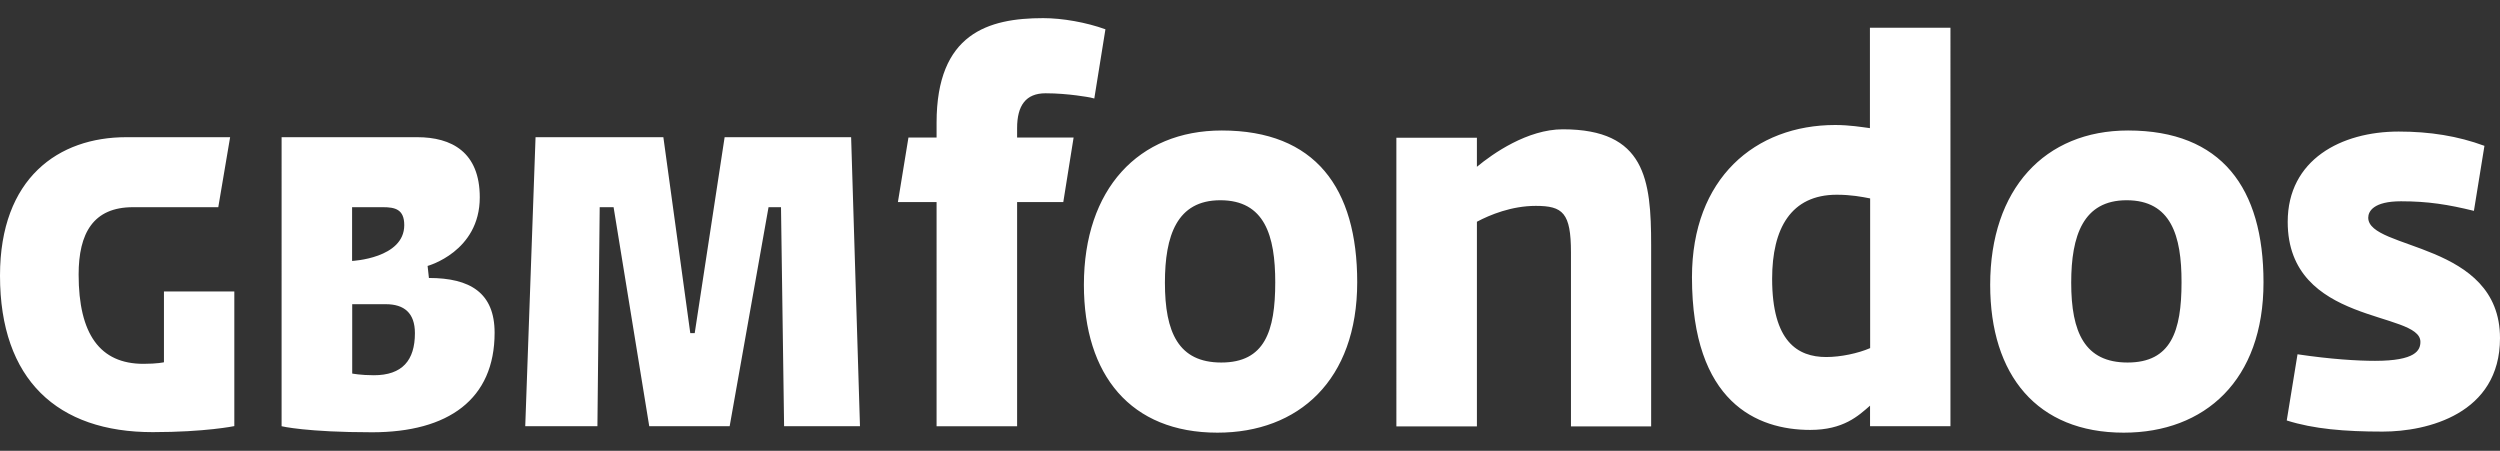 <svg width="122" height="22" xmlns="http://www.w3.org/2000/svg"><rect width="100%" height="100%" fill="#333333" stroke="none"/><g id="Page-1" stroke="none" stroke-width="1" fill="none" fill-rule="evenodd"><g id="01-desktop-home" transform="translate(-150 -64)" fill="#FFF"><g id="org-header-mnu" transform="translate(150 50)"><path d="M11.23 20.695l-.578 3.416H6.488c-1.939 0-2.651 1.273-2.651 3.288 0 2.904 1.04 4.356 3.16 4.356.683 0 1.004-.076 1.004-.076v-3.455h3.434v6.57s-1.413.294-3.977.294C2.803 35.095 0 32.53 0 27.45c0-4.779 2.867-6.755 6.161-6.755h5.07zm6.927 14.4c-3.206 0-4.415-.295-4.415-.295V20.695h6.617c1.676 0 3.054.723 3.054 2.936 0 2.655-2.546 3.346-2.546 3.346l.064.588c2.009 0 3.206.723 3.206 2.674 0 3.244-2.254 4.856-5.98 4.856zm-.97-2.866s.415.083 1.058.083c1.384 0 2.003-.723 2.003-2.054 0-.985-.526-1.413-1.42-1.413h-1.64v3.384zm-.005-8.118v2.623s2.546-.122 2.546-1.747c0-.774-.45-.876-1.04-.876h-1.506zm8.45 10.69l.503-14.106h6.237l1.314 9.563h.216l1.46-9.563h6.173l.432 14.105h-3.703l-.151-10.69h-.608L35.607 34.8h-3.924l-1.74-10.69h-.678l-.111 10.69h-3.522zm27.56-16.045s-1.057-.204-2.167-.204c-.964 0-1.39.595-1.39 1.701v.46h2.757l-.503 3.148h-2.254v10.94h-3.93V23.86h-1.887l.514-3.147h1.373v-.723c0-4.356 2.517-5.105 5.203-5.105.94 0 2.097.205 3.037.544l-.543 3.378-.21-.052zM76.663 34.8v-8.482c0-1.932-.397-2.271-1.717-2.271-1.18 0-2.237.435-2.873.774v9.986h-3.93V20.72h3.93v1.42c.777-.646 2.47-1.83 4.193-1.83 4.024 0 4.31 2.451 4.31 5.65v8.847h-3.913V34.8zm14.595 0v-1.004c-.567.493-1.291 1.184-2.92 1.184-2.588 0-5.77-1.337-5.77-7.453 0-4.824 3.083-7.427 6.99-7.427.707 0 1.297.102 1.694.153v-4.9h3.93V34.8h-3.924zm0-11.118c-.397-.077-.917-.179-1.624-.179-2.237 0-3.154 1.65-3.154 4.1 0 3.071 1.25 3.82 2.64 3.82.707 0 1.554-.18 2.143-.435v-7.306h-.005zm25.019 11.38c-1.863 0-3.37-.127-4.684-.543l.526-3.23c1.623.242 2.931.32 3.784.32 1.98 0 2.213-.513 2.213-.928 0-1.523-6.476-.8-6.476-5.854 0-3.038 2.616-4.407 5.413-4.407 1.519 0 2.891.217 4.188.697l-.514 3.173c-1.25-.307-2.237-.467-3.557-.467-1.343 0-1.6.493-1.6.8 0 1.599 6.43 1.157 6.43 5.879 0 3.703-3.557 4.56-5.723 4.56zm-56.866.052c-4.234 0-6.517-2.808-6.517-7.216 0-4.664 2.657-7.53 6.728-7.53 4.567 0 6.61 2.809 6.61 7.402 0 4.791-2.867 7.344-6.82 7.344zm.14-11.342c-2.12 0-2.703 1.727-2.703 4.024 0 2.424.66 3.895 2.75 3.895 2.12 0 2.634-1.522 2.634-3.915 0-2.277-.514-4.004-2.68-4.004zm44.088 11.342c-4.234 0-6.518-2.808-6.518-7.216 0-4.664 2.657-7.53 6.728-7.53 4.567 0 6.61 2.809 6.61 7.402.007 4.791-2.867 7.344-6.82 7.344zm.14-11.342c-2.12 0-2.704 1.727-2.704 4.024 0 2.424.66 3.895 2.75 3.895 2.12 0 2.634-1.522 2.634-3.915.006-2.277-.513-4.004-2.68-4.004z" id="logo-gbmfondos"/></g></g></g></svg>